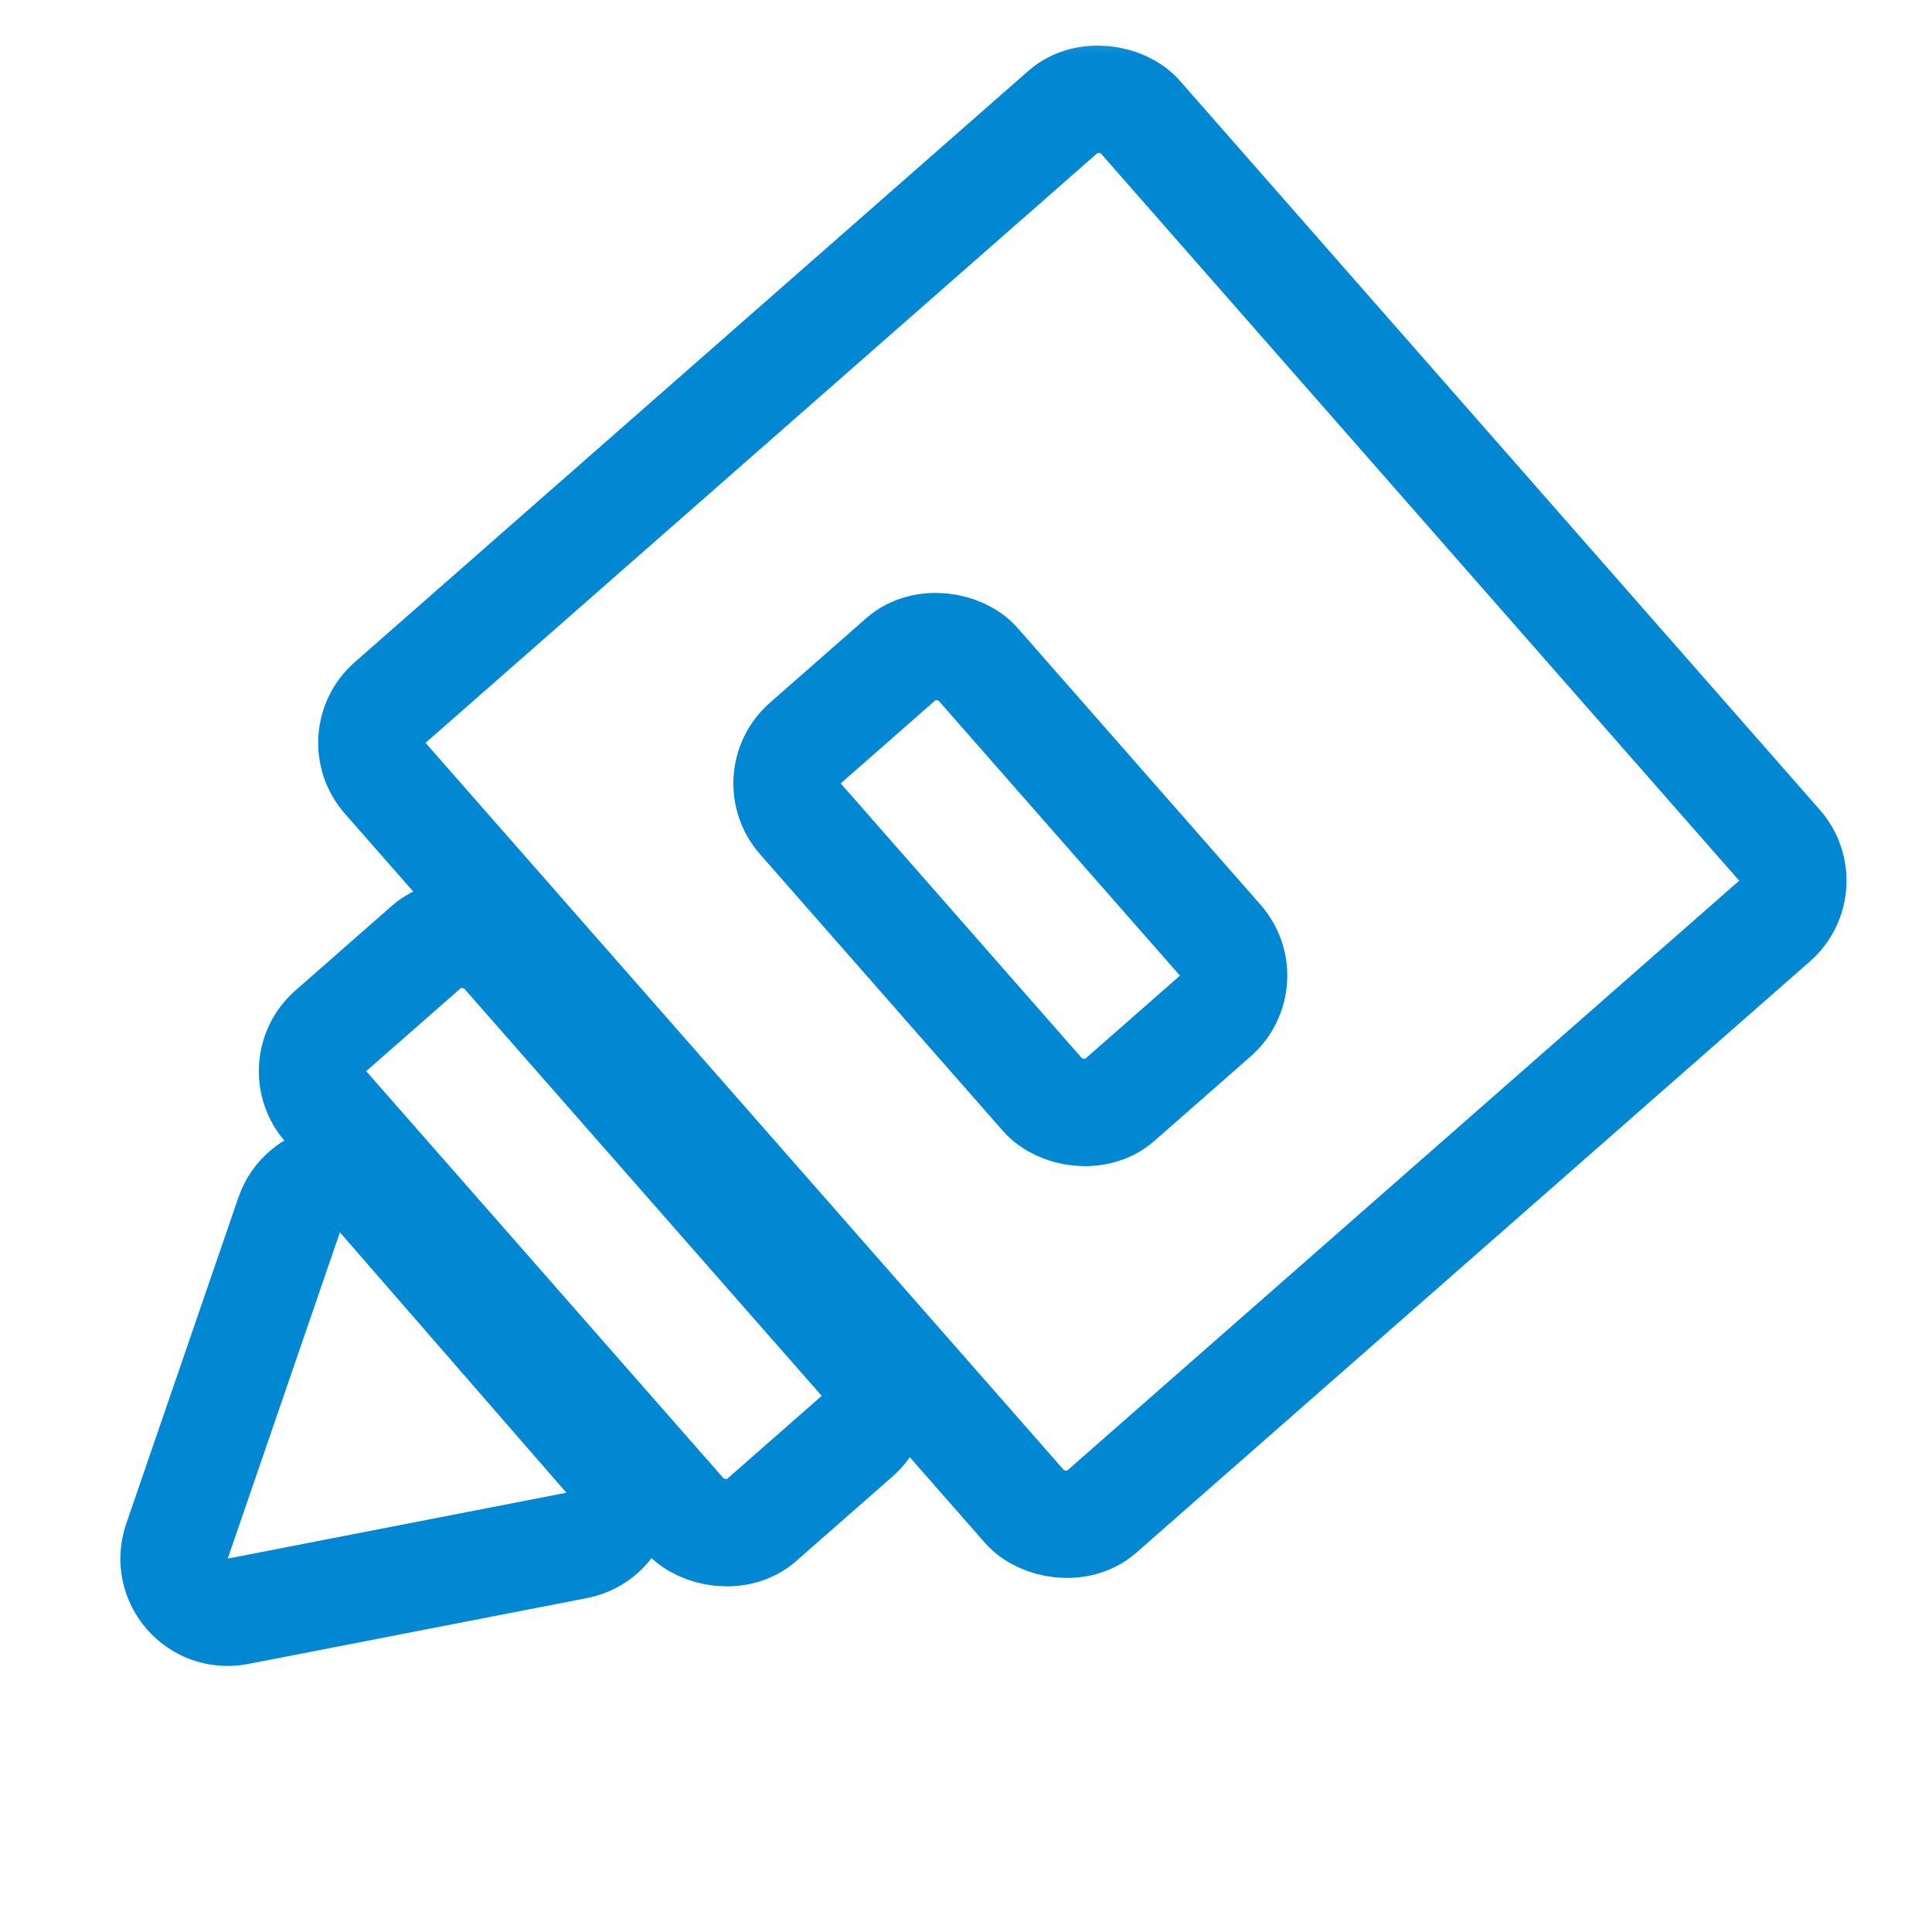 <svg width="18" height="18" viewBox="0 0 18 18" fill="none" xmlns="http://www.w3.org/2000/svg">
<mask id="mask0_51_195" style="mask-type:alpha" maskUnits="userSpaceOnUse" x="0" y="0" width="18" height="18">
<rect width="18" height="18" fill="white"/>
</mask>
<g mask="url(#mask0_51_195)">
<rect x="3.259" y="6.875" width="9.351" height="10.039" rx="0.5" transform="rotate(-41.276 3.259 6.875)" stroke="#0288D2"/>
<rect x="7.127" y="7.253" width="2.194" height="4.431" rx="0.5" transform="rotate(-41.276 7.127 7.253)" stroke="#0288D2"/>
<path d="M3.544 11.153L5.654 13.579C5.907 13.869 5.75 14.324 5.373 14.398L2.217 15.012C1.839 15.085 1.524 14.723 1.649 14.358L2.694 11.319C2.82 10.955 3.292 10.863 3.544 11.153Z" stroke="#0288D2"/>
<rect x="2.706" y="9.934" width="2.194" height="6.073" rx="0.5" transform="rotate(-41.276 2.706 9.934)" stroke="#0288D2"/>
</g>
</svg>

